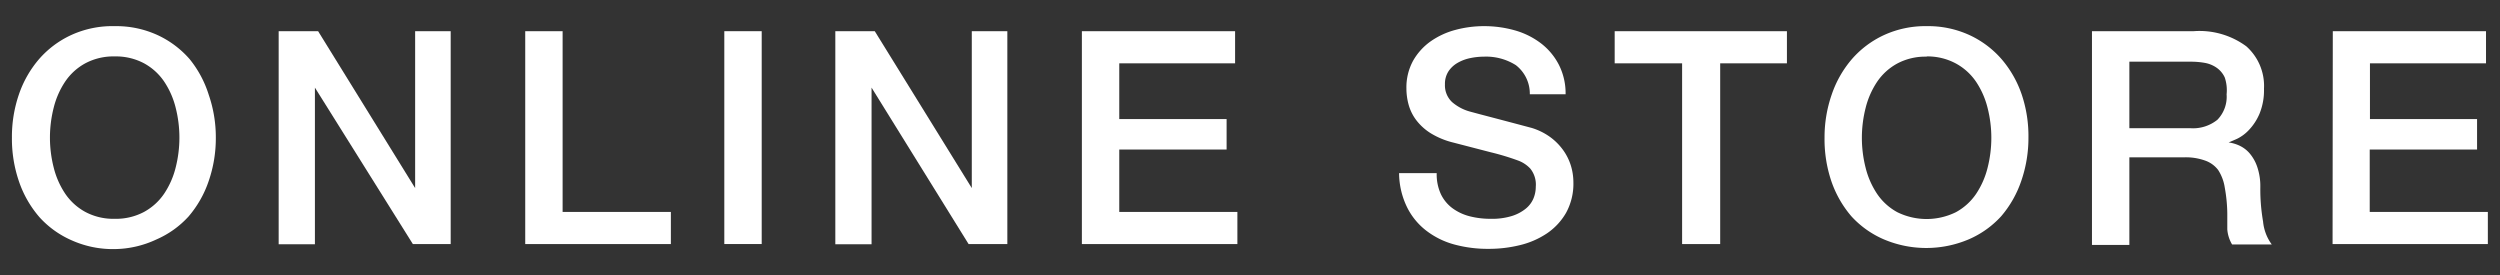 <svg xmlns="http://www.w3.org/2000/svg" width="109" height="12" viewBox="0 0 109 12"><rect x="0" y="0" width="109" height="12" fill="#333333" stroke="none"/><defs><style>.cls-1{fill:#fff;}</style></defs><title>page07_ttl01</title><g id="レイヤー_1" data-name="レイヤー 1"><path class="cls-1" d="M5,1.14a4.31,4.31,0,0,1,1.87.39,4.18,4.18,0,0,1,1.4,1.05A4.68,4.68,0,0,1,9.1,4.13,5.68,5.68,0,0,1,9.41,6,5.72,5.72,0,0,1,9.1,7.89a4.67,4.67,0,0,1-.88,1.55,4.11,4.11,0,0,1-1.4,1A4.39,4.39,0,0,1,5,10.86a4.39,4.39,0,0,1-1.87-.38,4.11,4.11,0,0,1-1.4-1A4.67,4.67,0,0,1,.82,7.89,5.72,5.72,0,0,1,.52,6,5.68,5.68,0,0,1,.82,4.13,4.68,4.68,0,0,1,1.7,2.58,4.18,4.18,0,0,1,3.1,1.53,4.31,4.31,0,0,1,5,1.14ZM5,2.46a2.6,2.6,0,0,0-1.28.3,2.5,2.5,0,0,0-.88.8,3.61,3.61,0,0,0-.5,1.14,5.29,5.29,0,0,0,0,2.6,3.61,3.61,0,0,0,.5,1.14,2.5,2.5,0,0,0,.88.8A2.6,2.6,0,0,0,5,9.54a2.61,2.61,0,0,0,1.28-.3,2.51,2.51,0,0,0,.88-.8,3.61,3.61,0,0,0,.5-1.14,5.29,5.29,0,0,0,0-2.6,3.61,3.61,0,0,0-.5-1.14,2.51,2.51,0,0,0-.88-.8A2.61,2.61,0,0,0,5,2.46Z"/><path class="cls-1" d="M12.15,1.36h1.72L18.1,8.2h0V1.36h1.55v9.28H18L13.73,3.82h0v6.83H12.15Z"/><path class="cls-1" d="M22.9,1.36h1.63V9.24h4.72v1.4H22.9Z"/><path class="cls-1" d="M31.58,1.36h1.63v9.28H31.58Z"/><path class="cls-1" d="M36.42,1.36h1.72L42.37,8.2h0V1.36h1.55v9.28H42.23L38,3.82h0v6.83H36.42Z"/><path class="cls-1" d="M47.17,1.36h6.68v1.4H48.8V5.19h4.68V6.52H48.8V9.24h5.15v1.4H47.17Z"/><path class="cls-1" d="M62.64,7.55a2.07,2.07,0,0,0,.18.91,1.64,1.64,0,0,0,.51.62,2.18,2.18,0,0,0,.75.35,3.64,3.64,0,0,0,.92.11,2.92,2.92,0,0,0,.91-.12,1.83,1.83,0,0,0,.61-.32,1.15,1.15,0,0,0,.34-.45,1.34,1.34,0,0,0,.1-.51,1.11,1.11,0,0,0-.24-.79A1.38,1.38,0,0,0,66.19,7,10.84,10.84,0,0,0,65,6.64l-1.62-.42a3.45,3.45,0,0,1-1-.41,2.37,2.37,0,0,1-.63-.57,2,2,0,0,1-.33-.66,2.65,2.65,0,0,1-.1-.71,2.42,2.42,0,0,1,.29-1.22,2.62,2.62,0,0,1,.77-.85,3.4,3.4,0,0,1,1.09-.5,4.78,4.78,0,0,1,1.23-.16,4.89,4.89,0,0,1,1.37.19,3.4,3.4,0,0,1,1.13.57,2.78,2.78,0,0,1,.77.93,2.75,2.75,0,0,1,.29,1.28H66.7a1.57,1.57,0,0,0-.61-1.27,2.43,2.43,0,0,0-1.39-.37,3,3,0,0,0-.58.06,1.84,1.84,0,0,0-.55.2,1.2,1.2,0,0,0-.41.37,1,1,0,0,0-.16.58,1,1,0,0,0,.31.77,2,2,0,0,0,.8.42l.41.11.8.21.87.23.6.16a2.74,2.74,0,0,1,.79.39,2.55,2.55,0,0,1,.57.57,2.37,2.37,0,0,1,.34.68,2.51,2.51,0,0,1,.11.73,2.63,2.63,0,0,1-.32,1.33,2.71,2.71,0,0,1-.84.9,3.64,3.64,0,0,1-1.18.51,5.66,5.66,0,0,1-1.35.16,5.58,5.58,0,0,1-1.5-.19,3.5,3.5,0,0,1-1.22-.6,2.92,2.92,0,0,1-.83-1A3.44,3.44,0,0,1,61,7.55Z"/><path class="cls-1" d="M70.4,1.36h7.51v1.4H75v7.88H73.34V2.76H70.4Z"/><path class="cls-1" d="M84,1.14a4.31,4.31,0,0,1,1.87.39,4.18,4.18,0,0,1,1.4,1.05,4.68,4.68,0,0,1,.88,1.55A5.68,5.68,0,0,1,88.44,6a5.72,5.72,0,0,1-.31,1.88,4.67,4.67,0,0,1-.88,1.55,4.11,4.11,0,0,1-1.4,1,4.74,4.74,0,0,1-3.73,0,4.11,4.11,0,0,1-1.4-1,4.67,4.67,0,0,1-.88-1.55A5.72,5.72,0,0,1,79.55,6a5.68,5.68,0,0,1,.31-1.87,4.68,4.68,0,0,1,.88-1.55,4.18,4.18,0,0,1,1.4-1.05A4.31,4.31,0,0,1,84,1.14Zm0,1.33a2.6,2.6,0,0,0-1.28.3,2.5,2.5,0,0,0-.88.8,3.61,3.61,0,0,0-.5,1.14,5.29,5.29,0,0,0,0,2.6,3.61,3.61,0,0,0,.5,1.14,2.5,2.5,0,0,0,.88.8,2.89,2.89,0,0,0,2.56,0,2.51,2.51,0,0,0,.88-.8,3.61,3.61,0,0,0,.5-1.14,5.29,5.29,0,0,0,0-2.6,3.61,3.61,0,0,0-.5-1.14,2.51,2.51,0,0,0-.88-.8A2.61,2.61,0,0,0,84,2.46Z"/><path class="cls-1" d="M91.21,1.36h4.43a3.44,3.44,0,0,1,2.3.66,2.31,2.31,0,0,1,.77,1.85,2.7,2.7,0,0,1-.2,1.1,2.37,2.37,0,0,1-.46.7,1.77,1.77,0,0,1-.51.38l-.37.16v0a1.67,1.67,0,0,1,.45.13,1.33,1.33,0,0,1,.45.33,1.8,1.8,0,0,1,.34.59,2.62,2.62,0,0,1,.14.91,8.26,8.26,0,0,0,.12,1.49,2,2,0,0,0,.38,1H97.32a1.51,1.51,0,0,1-.21-.66q0-.36,0-.7A6.72,6.72,0,0,0,97,8.18a1.93,1.93,0,0,0-.29-.77A1.22,1.22,0,0,0,96.14,7a2.49,2.49,0,0,0-.92-.14H92.84v3.82H91.21Zm1.63,4.23H95.5a1.69,1.69,0,0,0,1.18-.37,1.44,1.44,0,0,0,.4-1.11A1.73,1.73,0,0,0,97,3.38a1.05,1.05,0,0,0-.36-.43,1.3,1.3,0,0,0-.52-.21,3.4,3.4,0,0,0-.6-.05H92.84Z"/><path class="cls-1" d="M101.71,1.36h6.68v1.4h-5.06V5.19H108V6.52h-4.68V9.24h5.15v1.4h-6.77Z"/></g></svg>